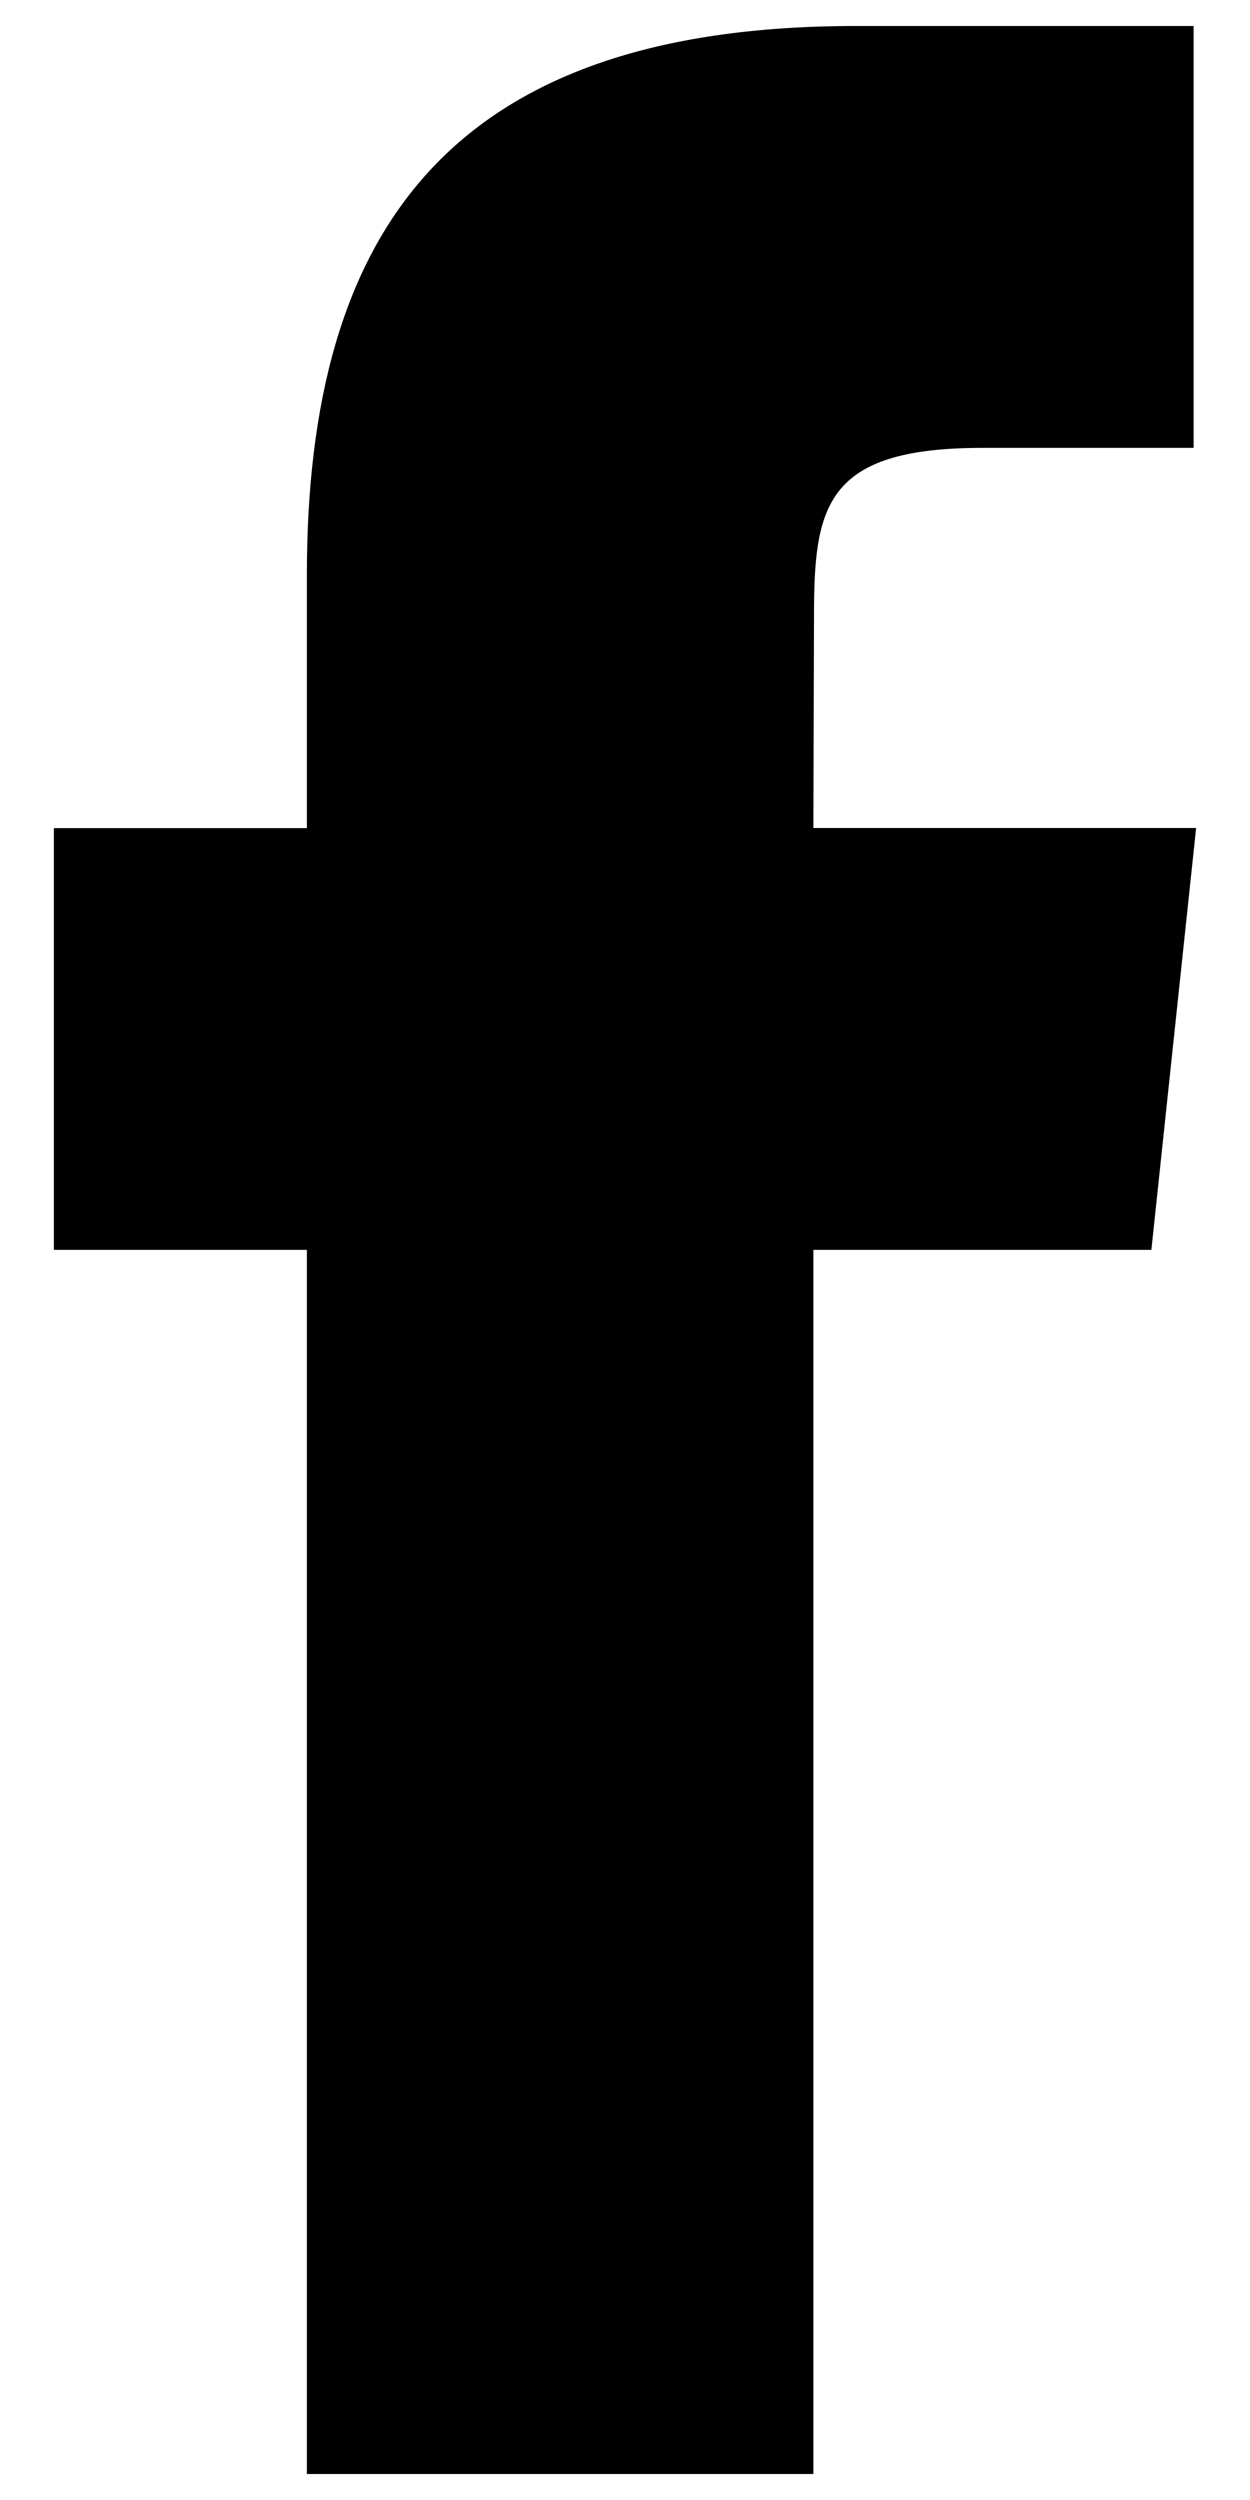 <?xml version="1.0" encoding="UTF-8"?> <svg xmlns="http://www.w3.org/2000/svg" width="10" height="20" viewBox="0 0 10 20" fill="none"> <path d="M6.846 0.208C3.598 0.208 2.455 1.845 2.455 4.598V6.625H0.431V9.999H2.455V19.792H6.507V9.999H9.211L9.569 6.624H6.507L6.512 4.935C6.512 4.054 6.595 3.583 7.859 3.583H9.549V0.208H6.846Z" fill="black"></path> </svg> 